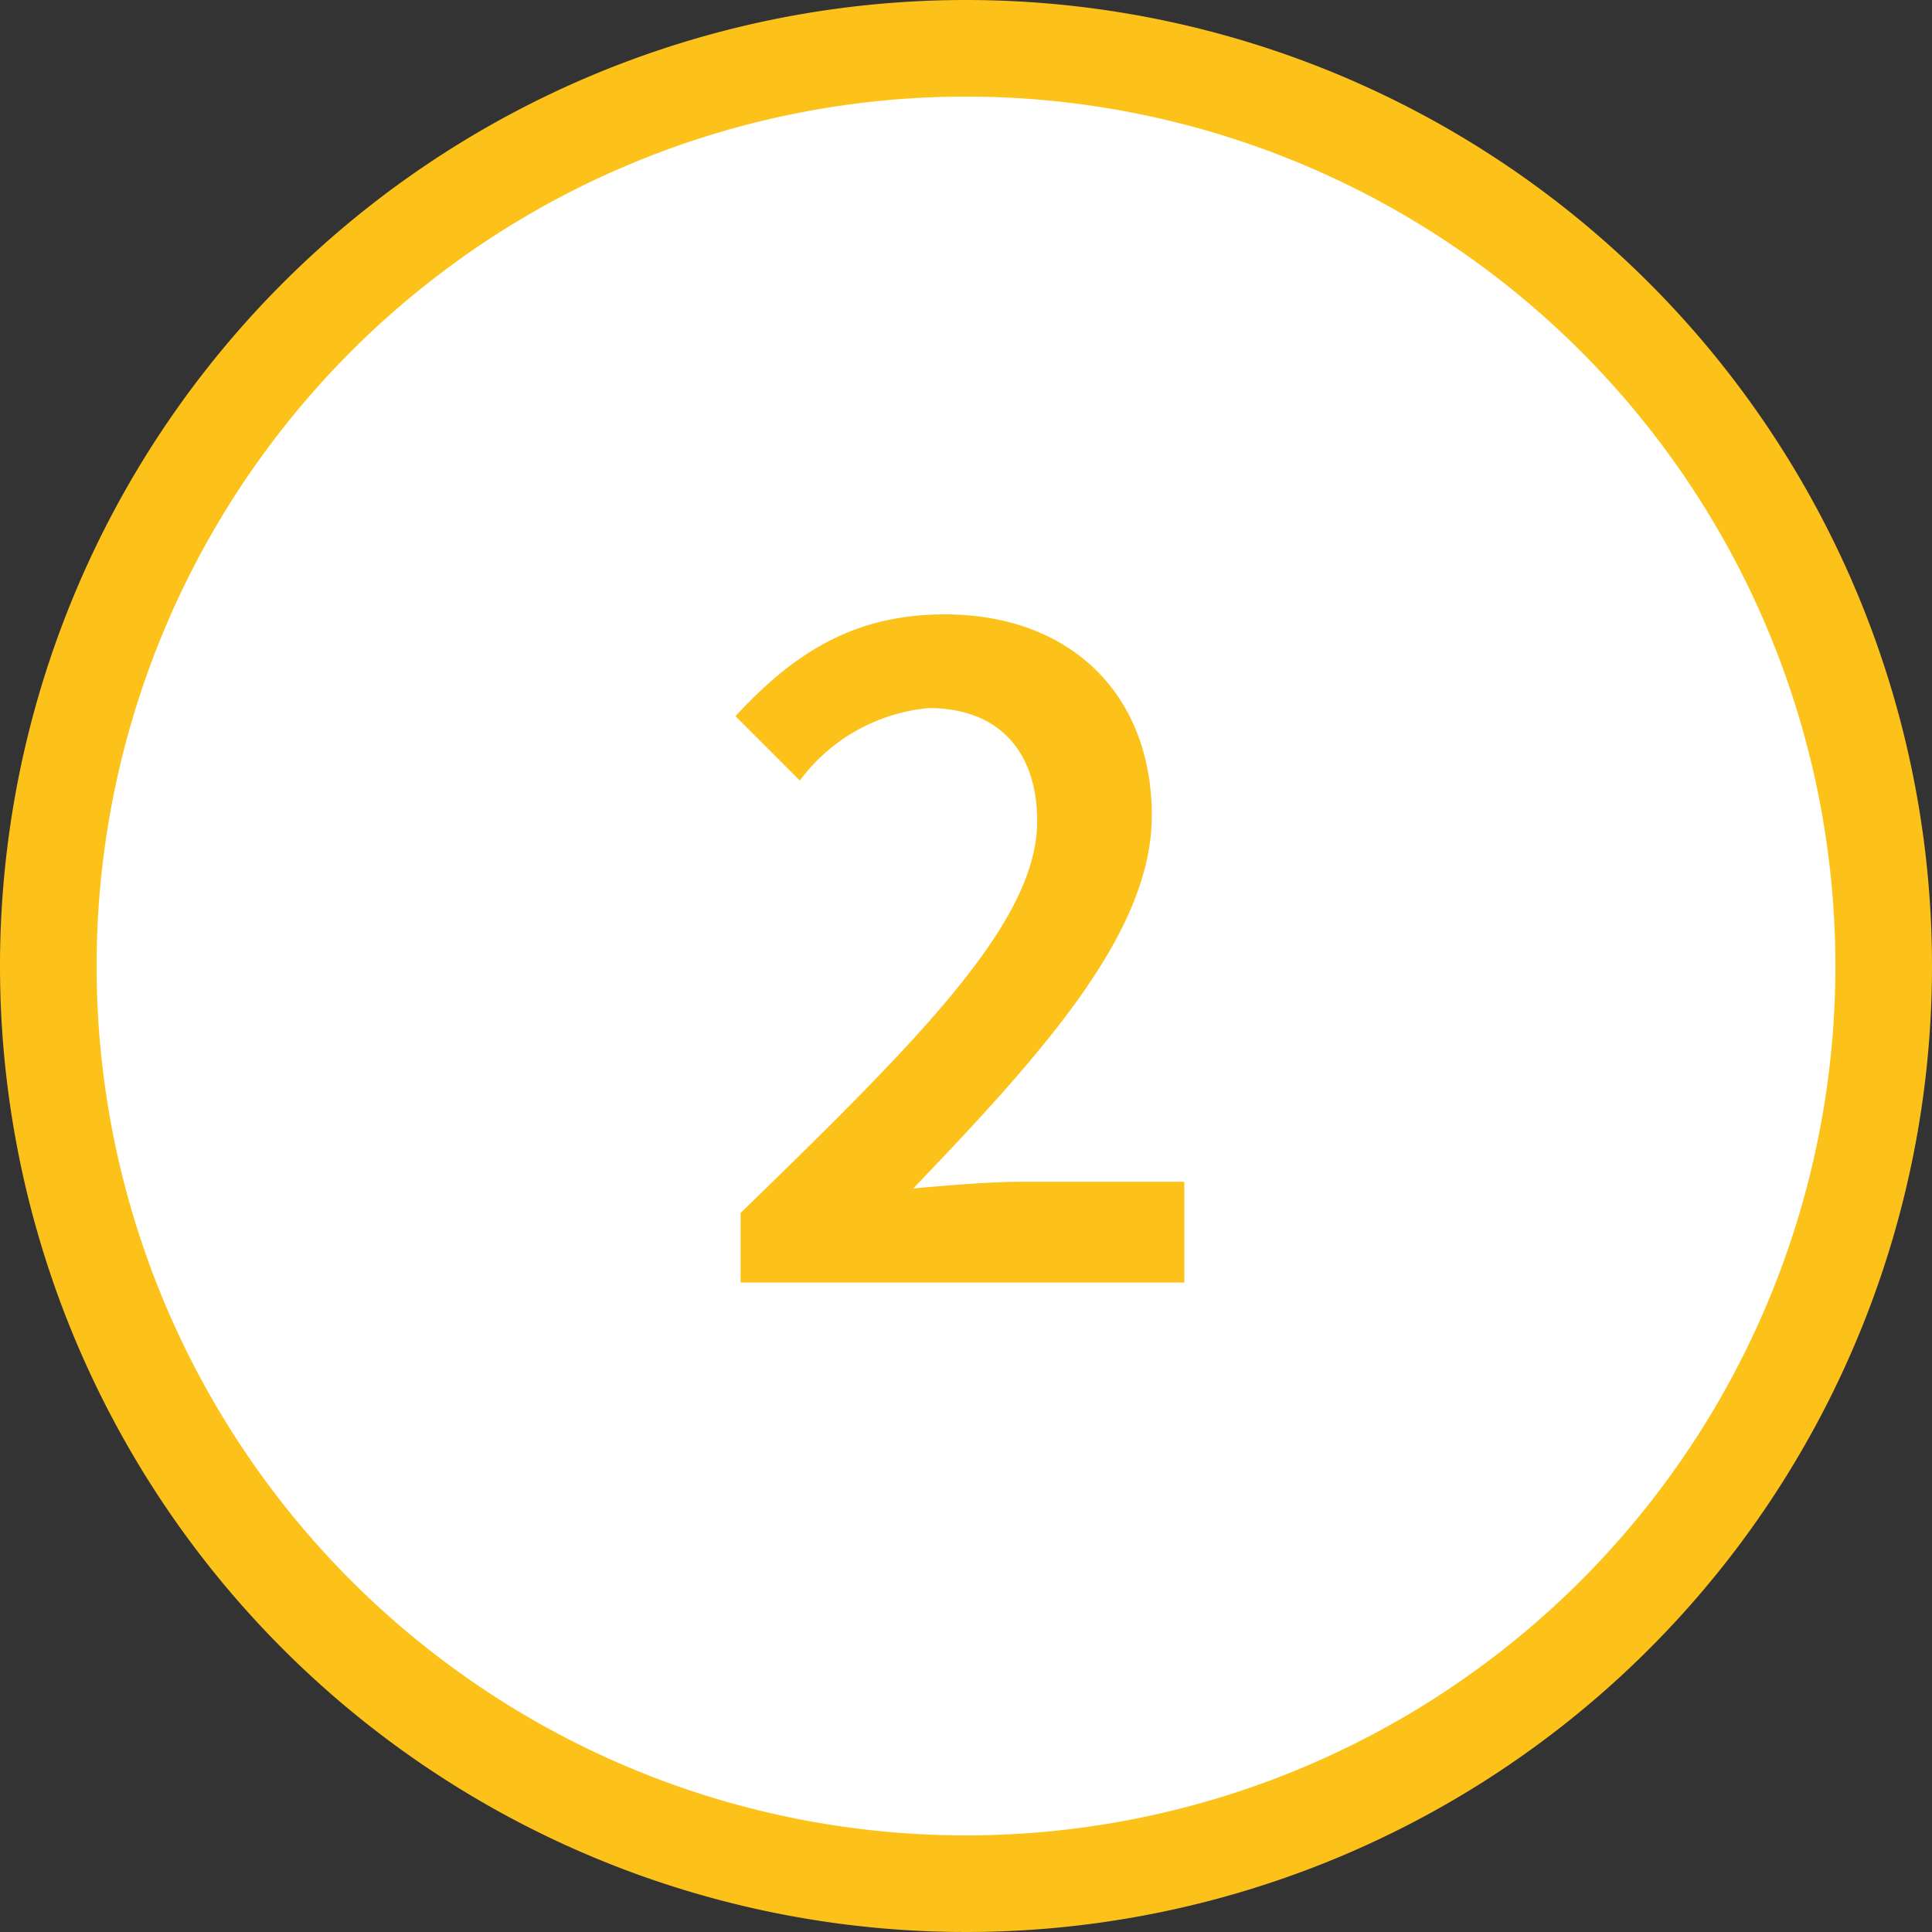 <svg xmlns="http://www.w3.org/2000/svg" width="60" height="60" viewBox="0 0 60 60"><rect x="0" y="0" width="60" height="60" fill="#333333" stroke="none"/><defs><style>.cls-1{fill:#fff;}.cls-2{fill:#fcc219;}</style></defs><title>アセット 7</title><g id="レイヤー_2" data-name="レイヤー 2"><g id="サイド"><circle class="cls-1" cx="30" cy="30" r="28.5"/><path class="cls-2" d="M30,3A27,27,0,1,1,3,30,27,27,0,0,1,30,3m0-3A30,30,0,1,0,60,30,30,30,0,0,0,30,0Z"/><path class="cls-2" d="M23,37.67c5.65-5.49,9.21-9.06,9.21-12.17,0-2.15-1.18-3.51-3.37-3.51a5.62,5.62,0,0,0-4,2.25l-2-2c1.85-2,3.72-3.16,6.5-3.16,3.89,0,6.43,2.47,6.43,6.25,0,3.62-3.35,7.34-7.41,11.58,1.08-.1,2.42-.21,3.42-.21h5v3.13H23Z"/></g></g></svg>